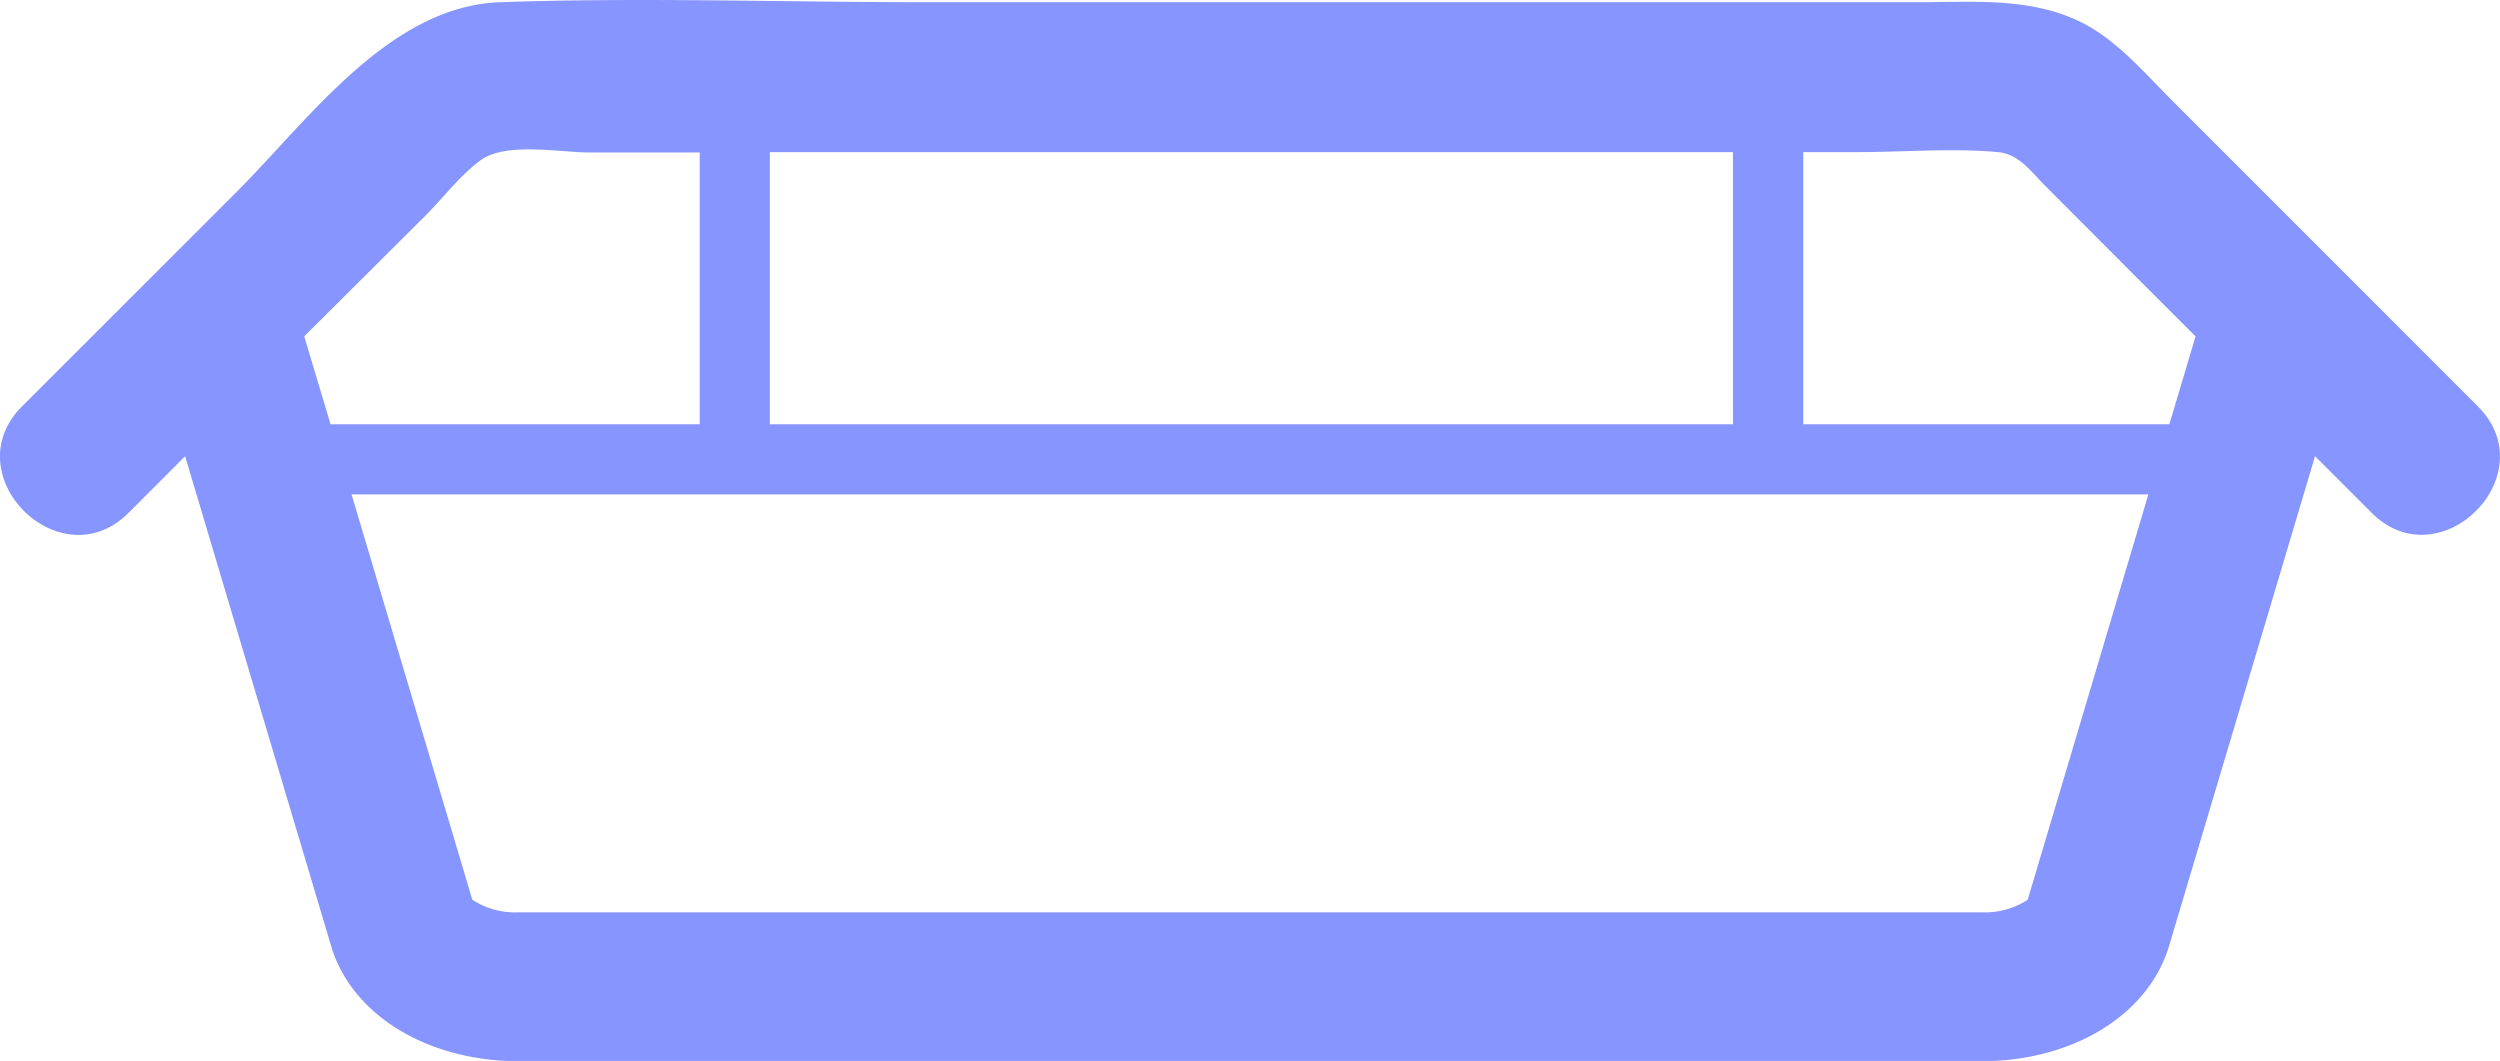 <svg xmlns="http://www.w3.org/2000/svg" viewBox="0 0 328.7 139.49"><defs><style>.cls-1{fill:#8695ff;}</style></defs><title>Asset 1final</title><g id="Layer_2" data-name="Layer 2"><g id="Layer_1-2" data-name="Layer 1"><path class="cls-1" d="M325.79,53.43,301.9,29.53,285.64,13.27c-3-3-5.85-6.29-9.31-8.73C269.08-.57,260.52.29,252.18.29H121.45c-18.52,0-37.17-.65-55.69,0C51.2.81,40.62,15.71,31.11,25.23L2.9,53.43c-9,9,5,23,14,14l7.44-7.45,19.2,64.41c2.7,9.06,12.64,15.14,24.73,15.14H260.45c12.1,0,22-6.08,24.73-15.13l19.2-64.42,7.45,7.45C320.82,76.39,334.79,62.43,325.79,53.43ZM206.3,20h21.55V55.67s0,.07,0,.11H101.22s0-.07,0-.11V20H206.3ZM40,44.22,56,28.29C58.27,26,60.55,23,63.21,21.05c3.33-2.4,10.44-1,14.33-1H92V55.67s0,.07,0,.11H43.46L40,44.23ZM266.6,118.3a10.33,10.33,0,0,1-6.15,1.65H68.24a10.32,10.32,0,0,1-6.14-1.65L46.22,65H282.47Zm18.63-62.52H237.09s0-.07,0-.11V20h7.1c6.07,0,12.44-.55,18.5,0,2.77.25,4.32,2.54,6.22,4.44L284.34,39.9l4.33,4.33Z"/></g></g></svg>